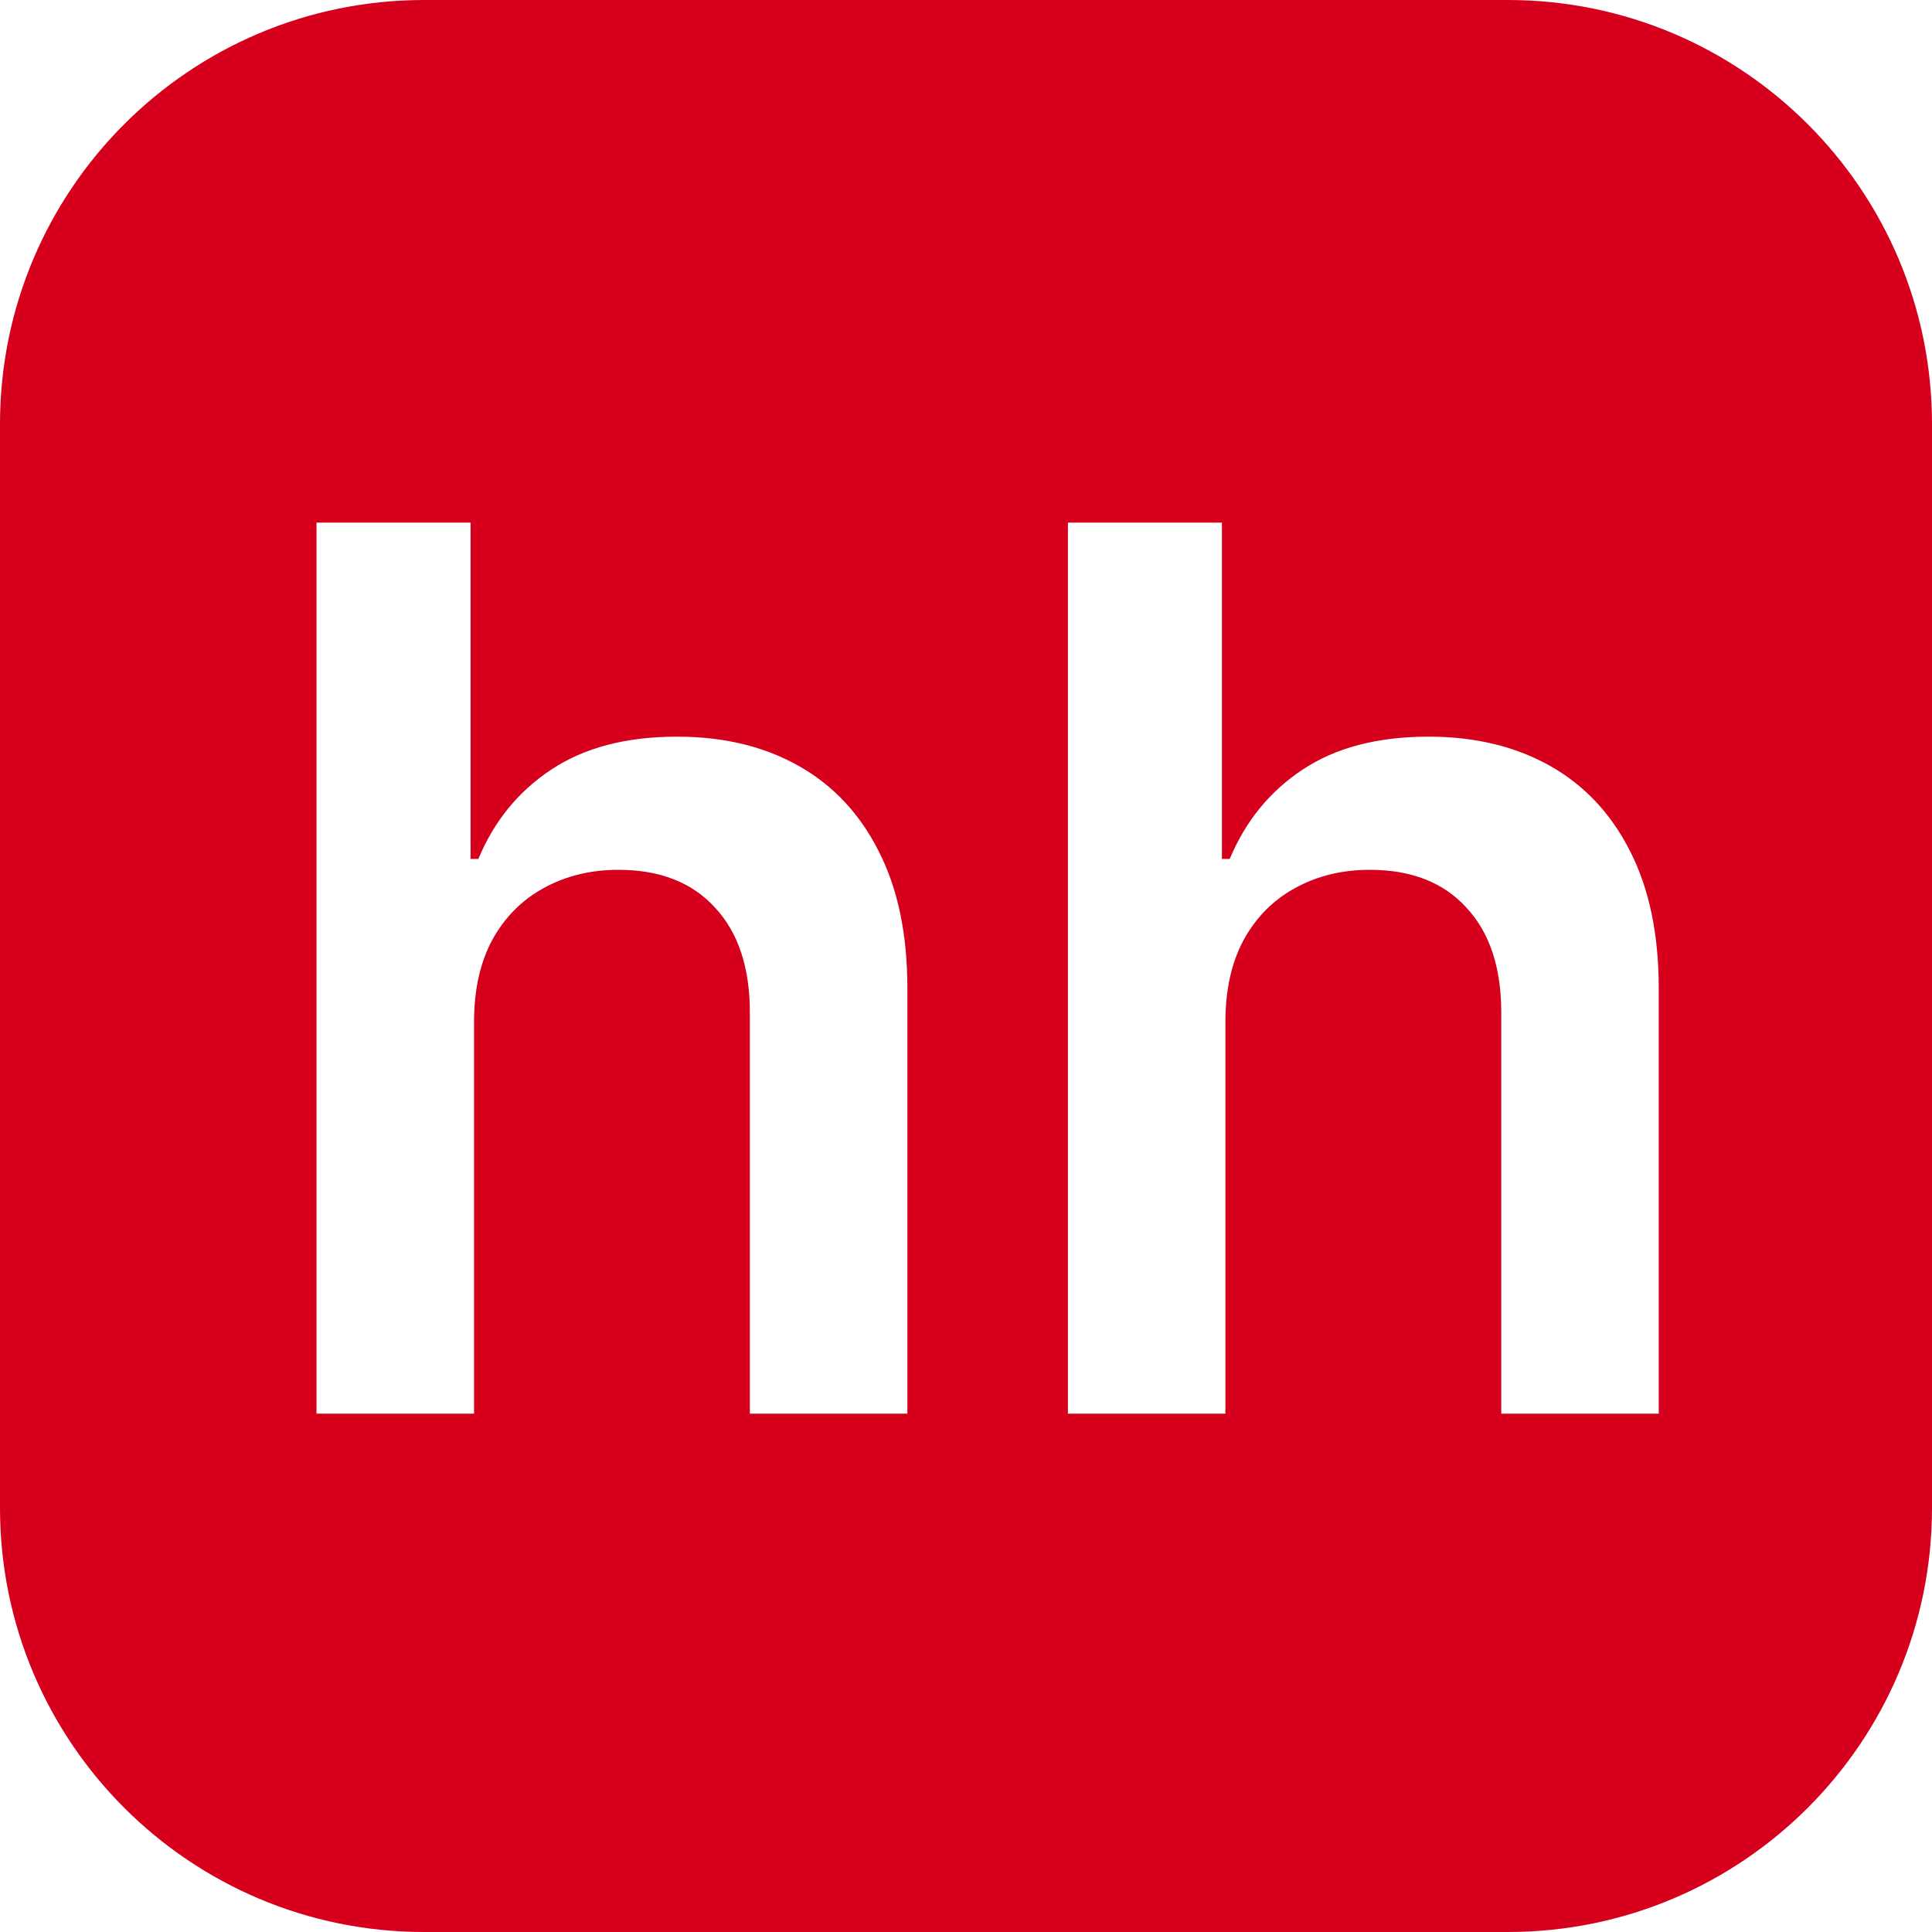 <?xml version="1.0" encoding="UTF-8"?> <svg xmlns="http://www.w3.org/2000/svg" width="41" height="41" viewBox="0 0 41 41" fill="none"><path fill-rule="evenodd" clip-rule="evenodd" d="M9 0C4.029 0 0 4.029 0 9V32C0 36.971 4.029 41 9 41H32C36.971 41 41 36.971 41 32V9C41 4.029 36.971 0 32 0H9ZM10.06 30V21.69C10.06 21.007 10.189 20.425 10.447 19.945C10.712 19.465 11.075 19.099 11.537 18.847C12.005 18.588 12.534 18.459 13.125 18.459C14.005 18.459 14.688 18.727 15.175 19.262C15.667 19.791 15.913 20.533 15.913 21.487V30H19.256V20.97C19.256 19.825 19.053 18.856 18.646 18.062C18.246 17.268 17.68 16.665 16.947 16.252C16.215 15.84 15.356 15.633 14.371 15.633C13.288 15.633 12.396 15.867 11.694 16.335C10.998 16.797 10.484 17.428 10.152 18.228H9.986V11.091H6.717V30H10.06ZM26.005 30V21.69C26.005 21.007 26.134 20.425 26.393 19.945C26.657 19.465 27.021 19.099 27.482 18.847C27.95 18.588 28.479 18.459 29.07 18.459C29.951 18.459 30.634 18.727 31.12 19.262C31.613 19.791 31.859 20.533 31.859 21.487V30H35.201V20.97C35.201 19.825 34.998 18.856 34.592 18.062C34.191 17.268 33.625 16.665 32.893 16.252C32.16 15.84 31.302 15.633 30.317 15.633C29.233 15.633 28.341 15.867 27.639 16.335C26.944 16.797 26.43 17.428 26.097 18.228H25.931V11.091H22.663V30H26.005Z" fill="#D6001C"></path></svg> 